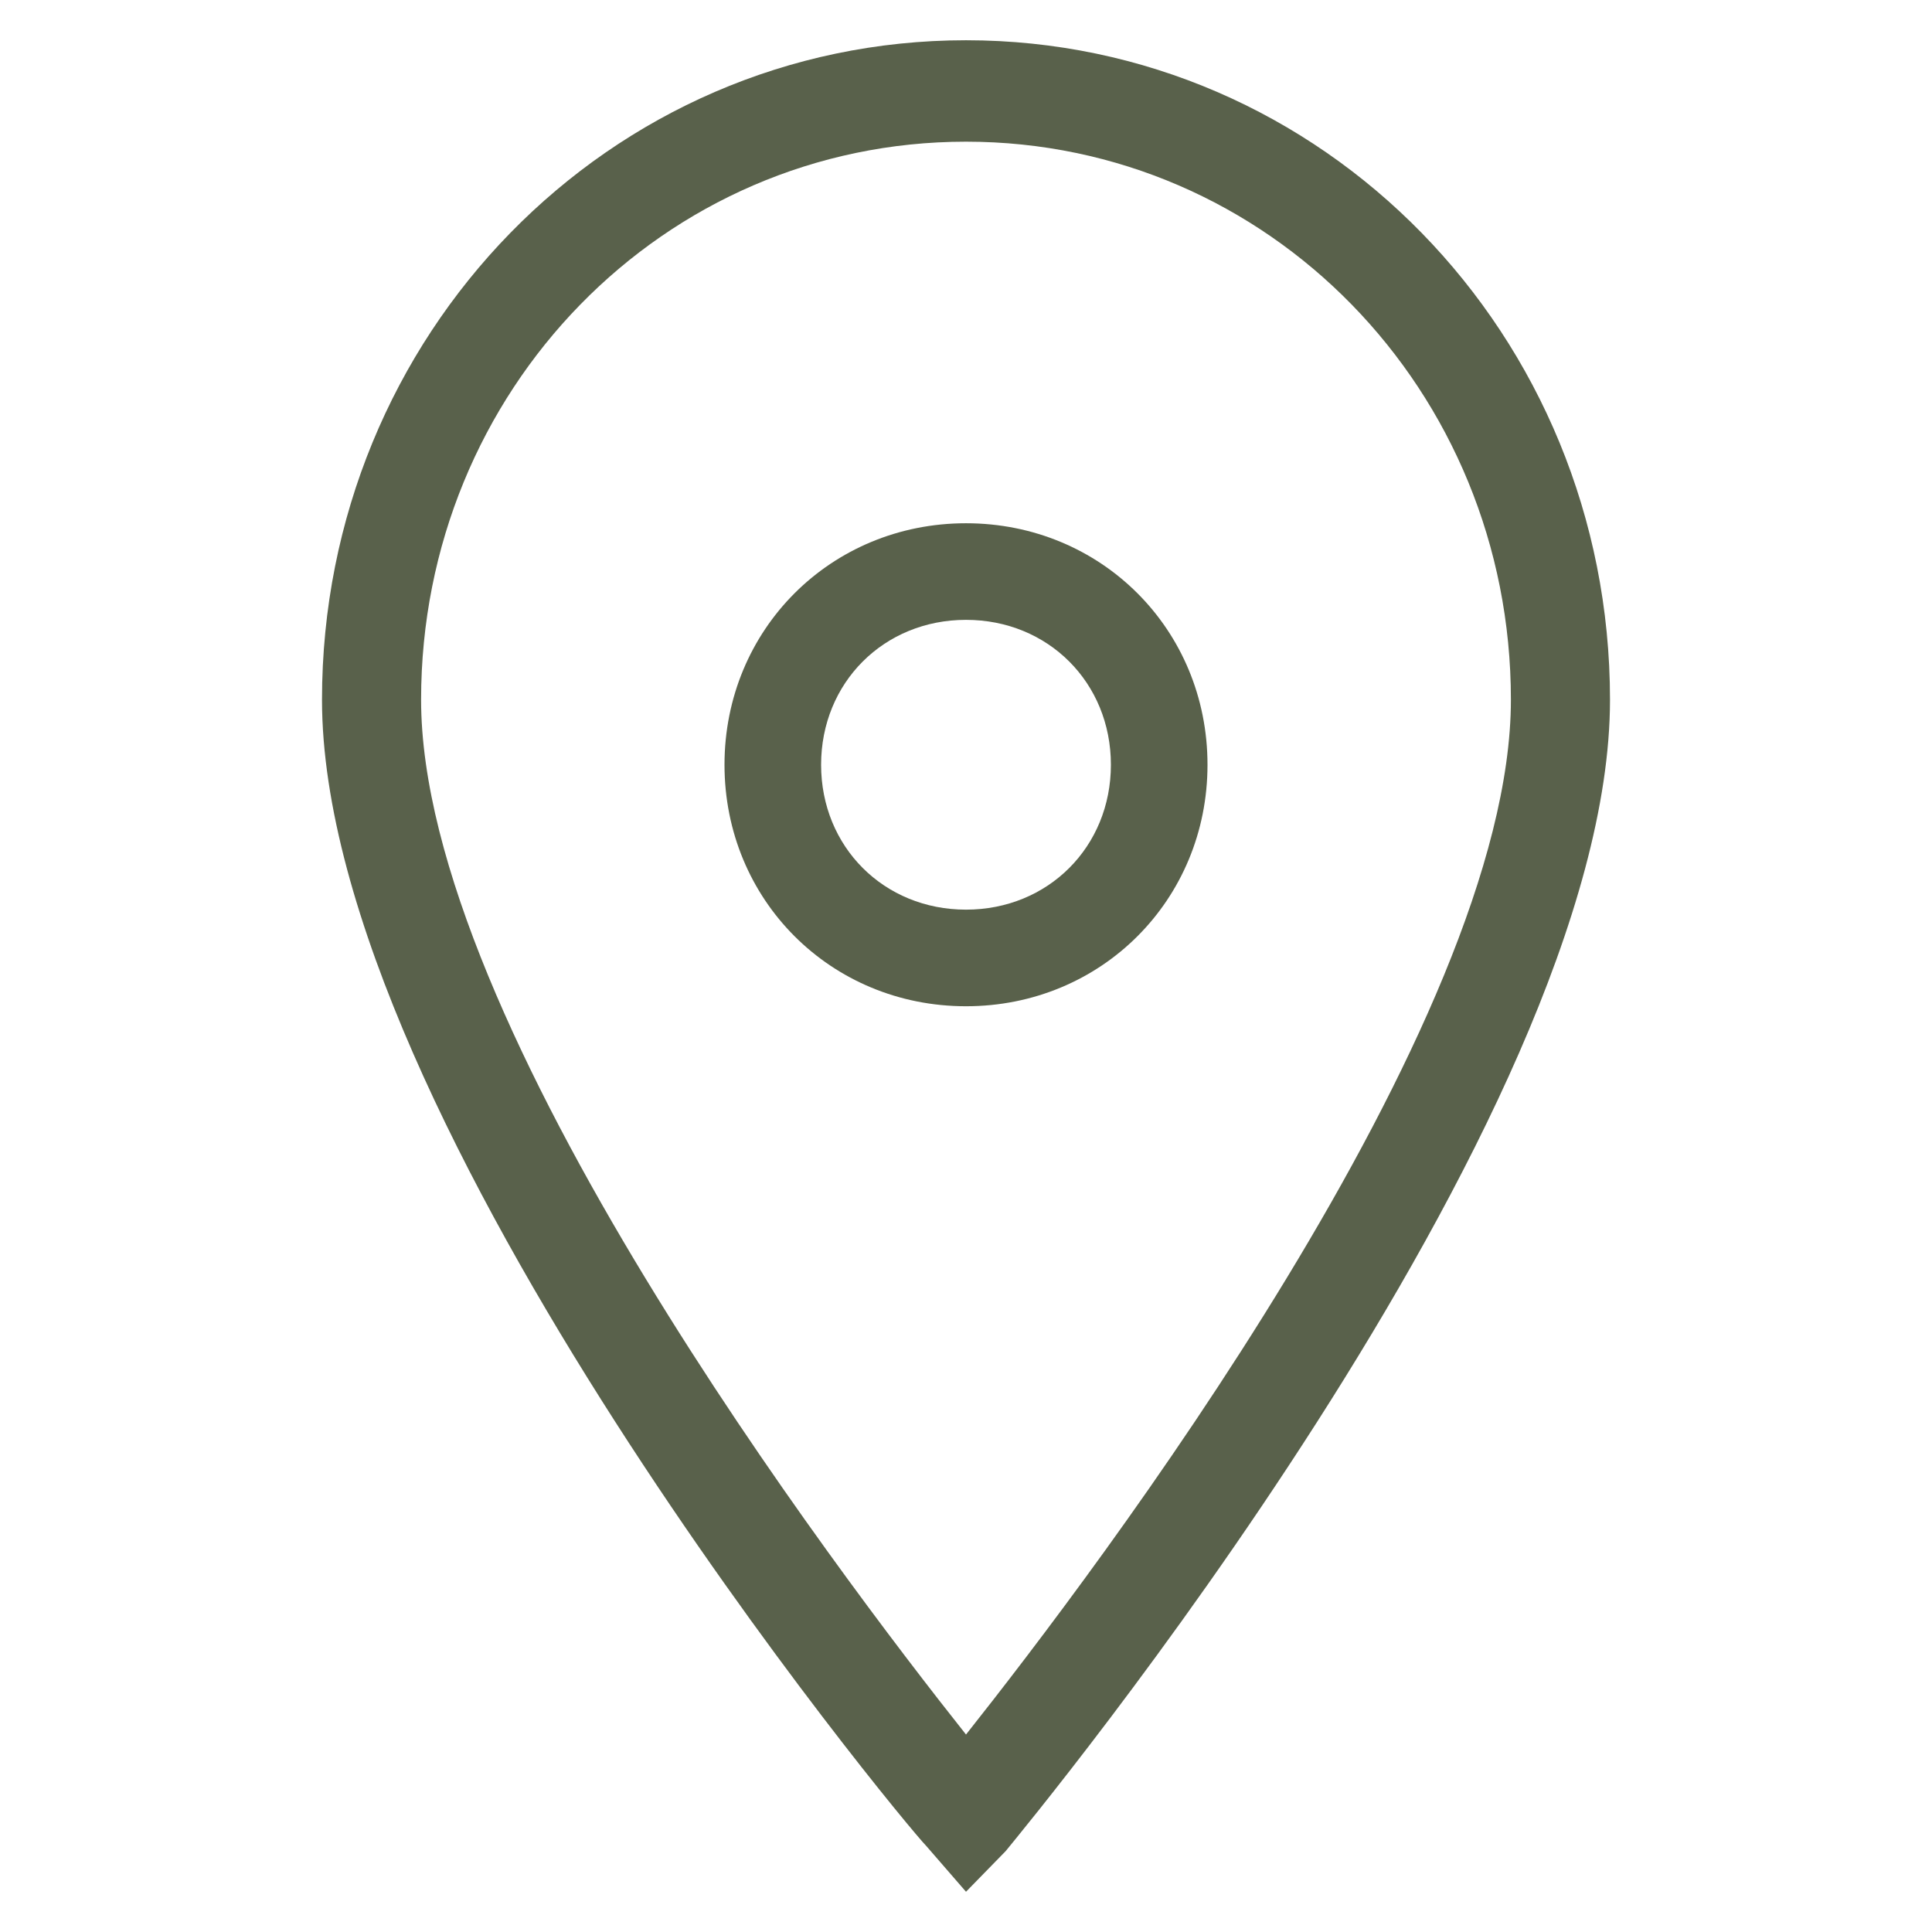 <svg width="24" height="24" viewBox="0 0 24 24" fill="none" xmlns="http://www.w3.org/2000/svg">
<path d="M12 23.5L11.508 22.933C11.2 22.618 4 13.922 4 8.692C4 4.155 7.569 0.5 12 0.5C16.431 0.5 20 4.155 20 8.692C20 13.922 12.8 22.618 12.492 22.996L12 23.5ZM12 1.76C8.246 1.76 5.231 4.848 5.231 8.692C5.231 12.725 10.4 19.53 12 21.547C13.6 19.53 18.769 12.725 18.769 8.692C18.769 4.848 15.754 1.76 12 1.76Z" fill="#59614B"/>
<path d="M12 12.5C10.32 12.5 9 11.18 9 9.5C9 7.82 10.32 6.5 12 6.5C13.68 6.5 15 7.82 15 9.5C15 11.18 13.68 12.5 12 12.5ZM12 7.7C10.98 7.7 10.2 8.48 10.2 9.5C10.2 10.52 10.98 11.3 12 11.3C13.02 11.3 13.8 10.52 13.8 9.5C13.8 8.48 13.02 7.7 12 7.7Z" fill="#59614B"/>
</svg>
